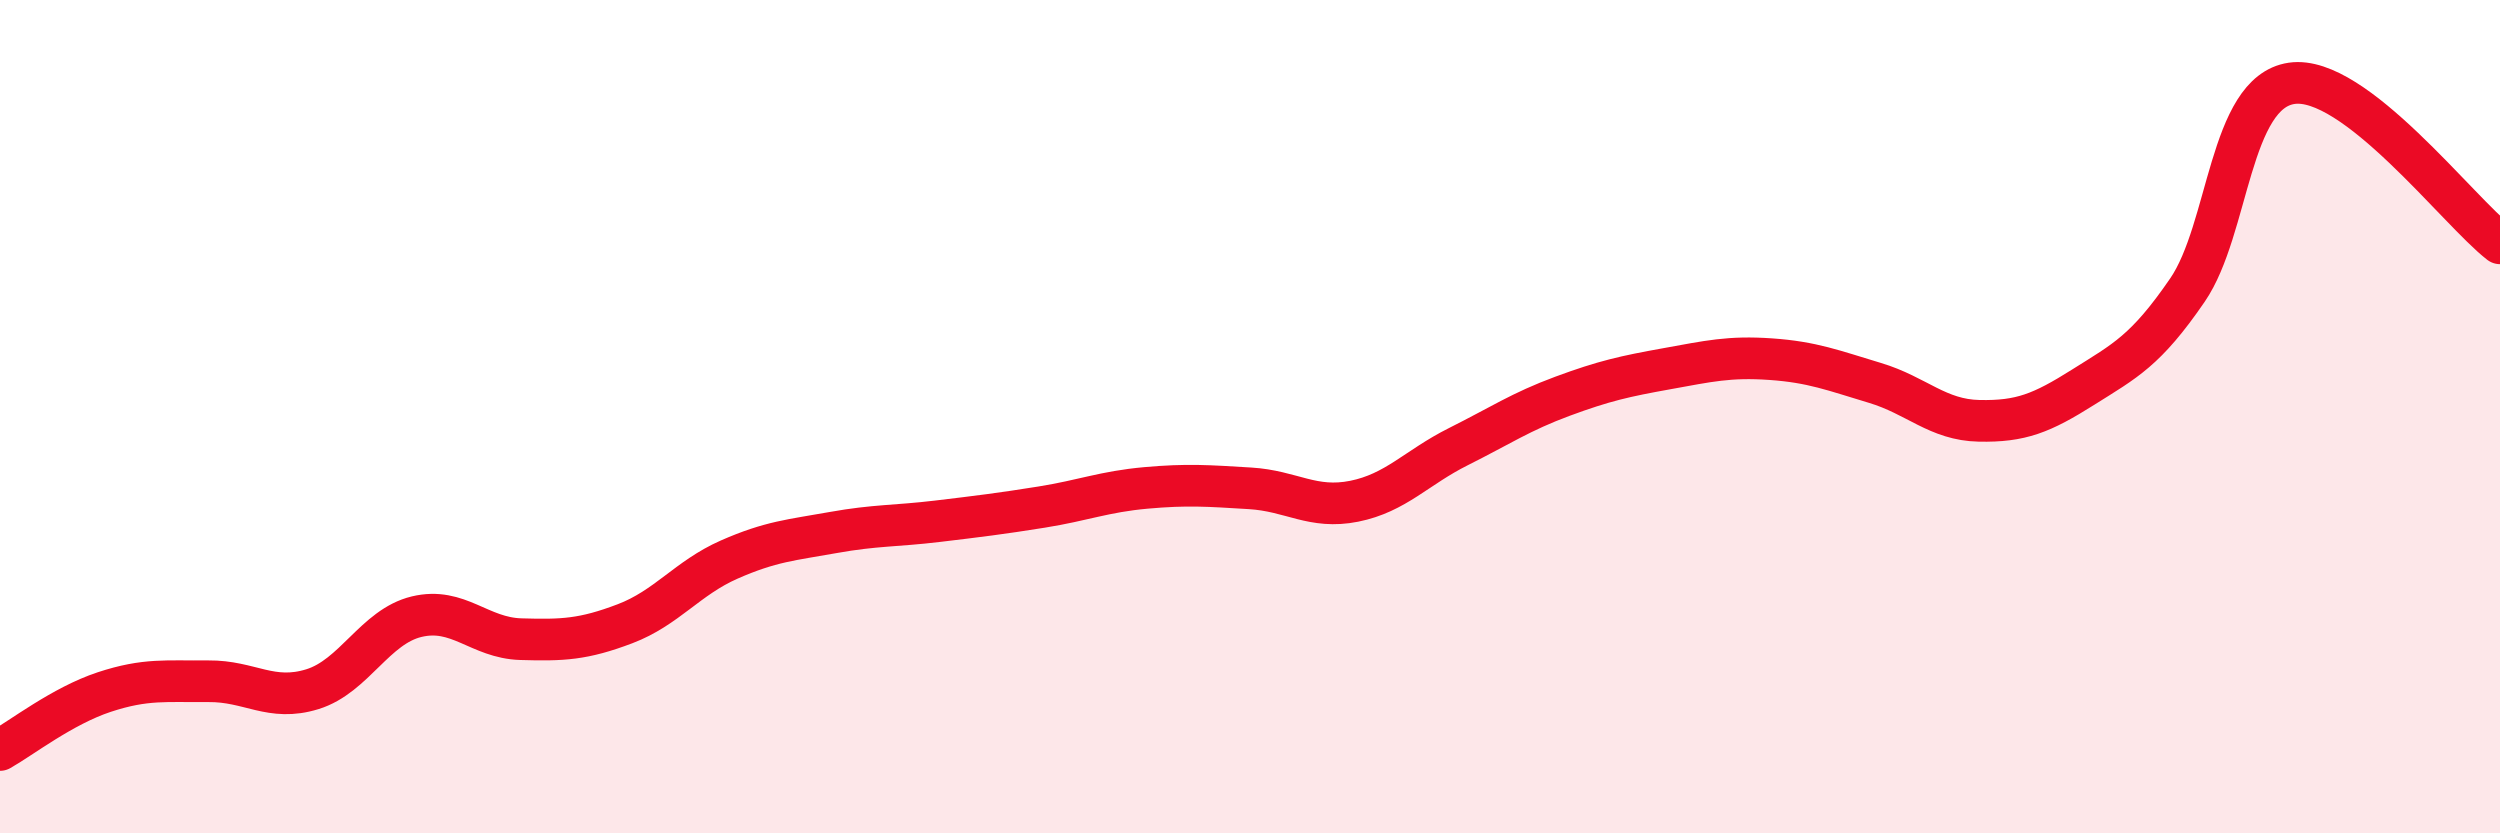 
    <svg width="60" height="20" viewBox="0 0 60 20" xmlns="http://www.w3.org/2000/svg">
      <path
        d="M 0,18 C 0.5,17.72 1.5,16.94 2.5,16.61 C 3.5,16.28 4,16.36 5,16.35 C 6,16.34 6.5,16.85 7.5,16.54 C 8.5,16.23 9,15.04 10,14.8 C 11,14.56 11.5,15.31 12.5,15.34 C 13.5,15.37 14,15.35 15,14.97 C 16,14.59 16.5,13.87 17.5,13.43 C 18.5,12.99 19,12.96 20,12.78 C 21,12.6 21.5,12.63 22.5,12.51 C 23.5,12.39 24,12.33 25,12.17 C 26,12.01 26.5,11.8 27.5,11.71 C 28.5,11.62 29,11.66 30,11.72 C 31,11.78 31.5,12.23 32.5,12.03 C 33.5,11.83 34,11.22 35,10.72 C 36,10.22 36.5,9.88 37.5,9.51 C 38.5,9.14 39,9.03 40,8.85 C 41,8.67 41.5,8.55 42.5,8.62 C 43.5,8.69 44,8.89 45,9.19 C 46,9.49 46.5,10.08 47.5,10.1 C 48.5,10.12 49,9.92 50,9.29 C 51,8.66 51.5,8.42 52.5,6.96 C 53.5,5.5 53.5,2.22 55,2 C 56.5,1.78 59,5.07 60,5.84L60 20L0 20Z"
        fill="#EB0A25"
        opacity="0.1"
        stroke-linecap="round"
        stroke-linejoin="round"
      />
      <path
        d="M 0,18 C 0.5,17.72 1.5,16.94 2.5,16.61 C 3.5,16.28 4,16.36 5,16.35 C 6,16.34 6.5,16.85 7.5,16.54 C 8.5,16.23 9,15.04 10,14.8 C 11,14.56 11.5,15.31 12.5,15.34 C 13.5,15.37 14,15.35 15,14.97 C 16,14.59 16.5,13.87 17.5,13.43 C 18.5,12.99 19,12.96 20,12.78 C 21,12.6 21.5,12.63 22.5,12.51 C 23.5,12.39 24,12.33 25,12.17 C 26,12.01 26.5,11.8 27.5,11.71 C 28.5,11.62 29,11.66 30,11.72 C 31,11.78 31.5,12.23 32.5,12.03 C 33.5,11.83 34,11.22 35,10.72 C 36,10.22 36.5,9.88 37.5,9.51 C 38.5,9.14 39,9.03 40,8.85 C 41,8.67 41.5,8.55 42.5,8.62 C 43.5,8.69 44,8.89 45,9.19 C 46,9.49 46.5,10.08 47.5,10.1 C 48.5,10.12 49,9.92 50,9.29 C 51,8.66 51.5,8.42 52.5,6.96 C 53.5,5.5 53.5,2.22 55,2 C 56.5,1.78 59,5.07 60,5.84"
        stroke="#EB0A25"
        stroke-width="1"
        fill="none"
        stroke-linecap="round"
        stroke-linejoin="round"
      />
    </svg>
  
